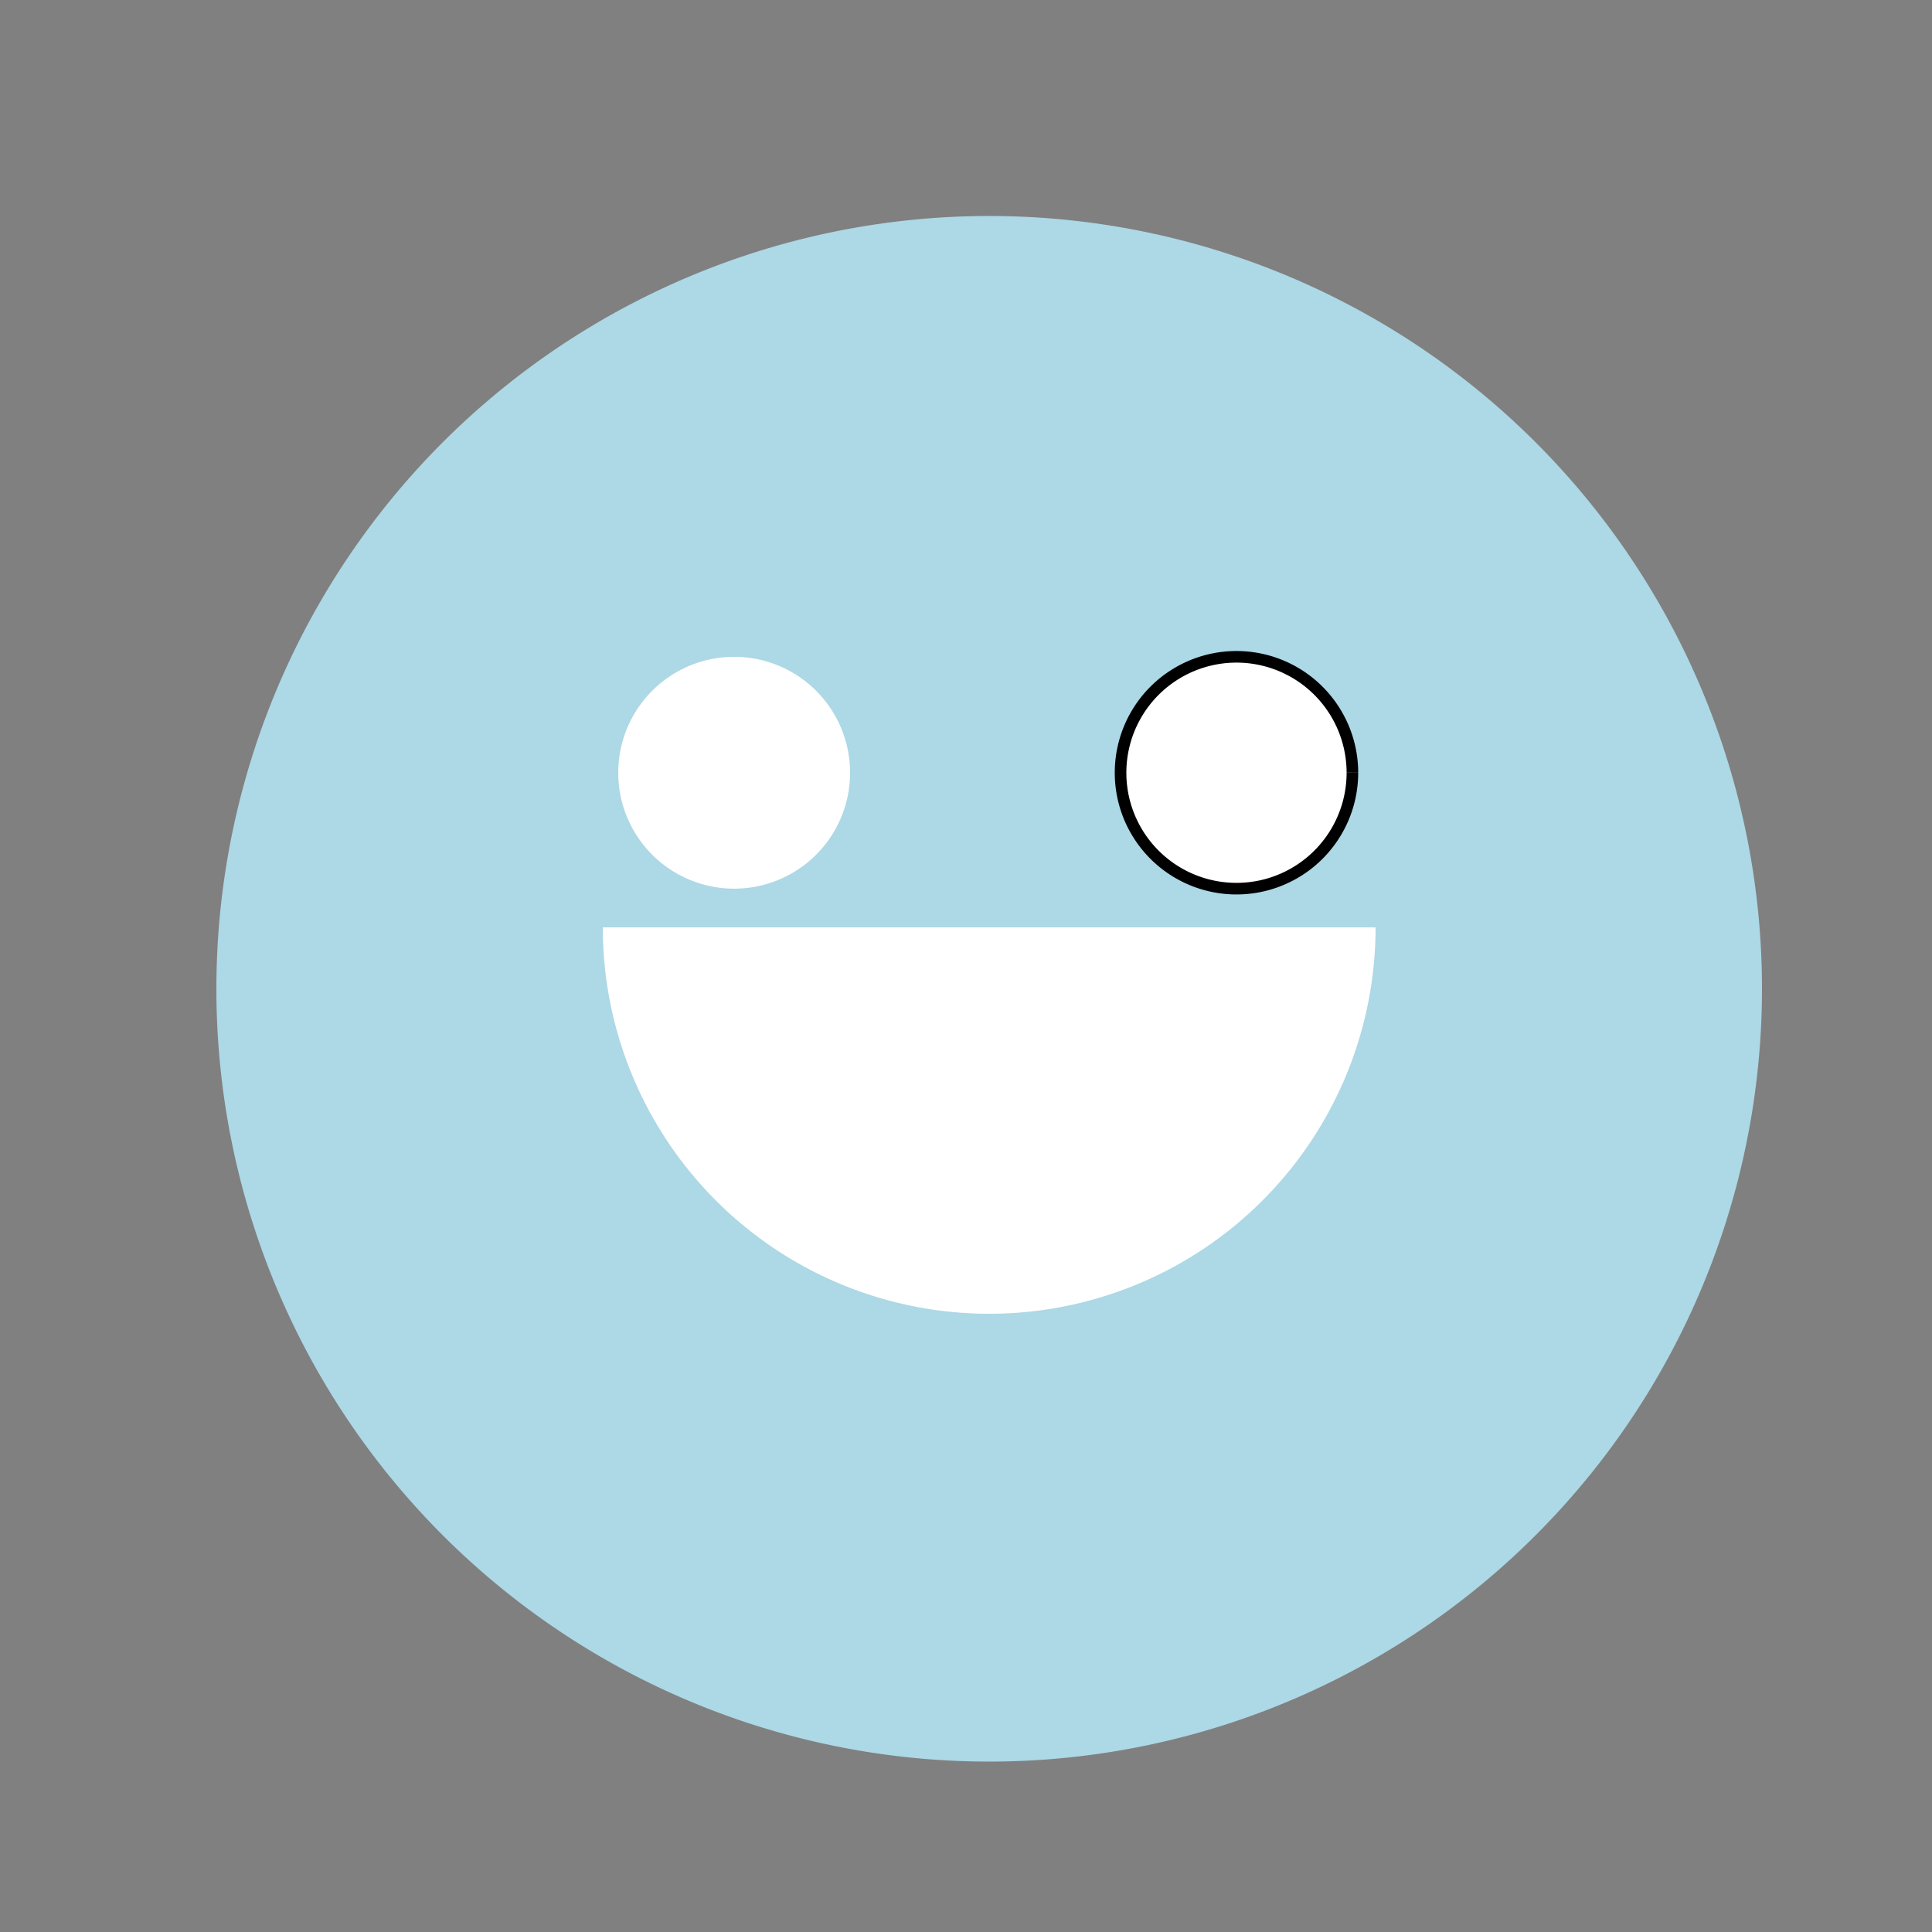 <!--

Generated by DrawGPT.
Free, open source, AI generated images in SVG, PNG, and HTML Canvas format.
https://drawgpt.ai

Created: 2024-02-08T03:59:12.420Z
Link: https://drawgpt.ai/prompt/161751/

-->
<svg xmlns="http://www.w3.org/2000/svg" xmlns:xlink="http://www.w3.org/1999/xlink" width="500" height="500"><rect width="100%" height="100%" fill="#808080" stroke="none"/><defs/><g><path fill="lightblue" stroke="none" paint-order="stroke fill markers" d=" M 456 256 A 200 200 0 1 1 456 255.8"/><path fill="white" stroke="none" paint-order="stroke fill markers" d=" M 356 240 A 100 100 0 0 1 156 240"/><path fill="white" stroke="none" paint-order="stroke fill markers" d=" M 220 200 A 30 30 0 1 1 220 199.97"/><path fill="white" stroke="black" paint-order="fill stroke markers" d=" M 350 200 A 30 30 0 1 1 350 199.97" stroke-miterlimit="10" stroke-width="3" stroke-dasharray=""/></g></svg>